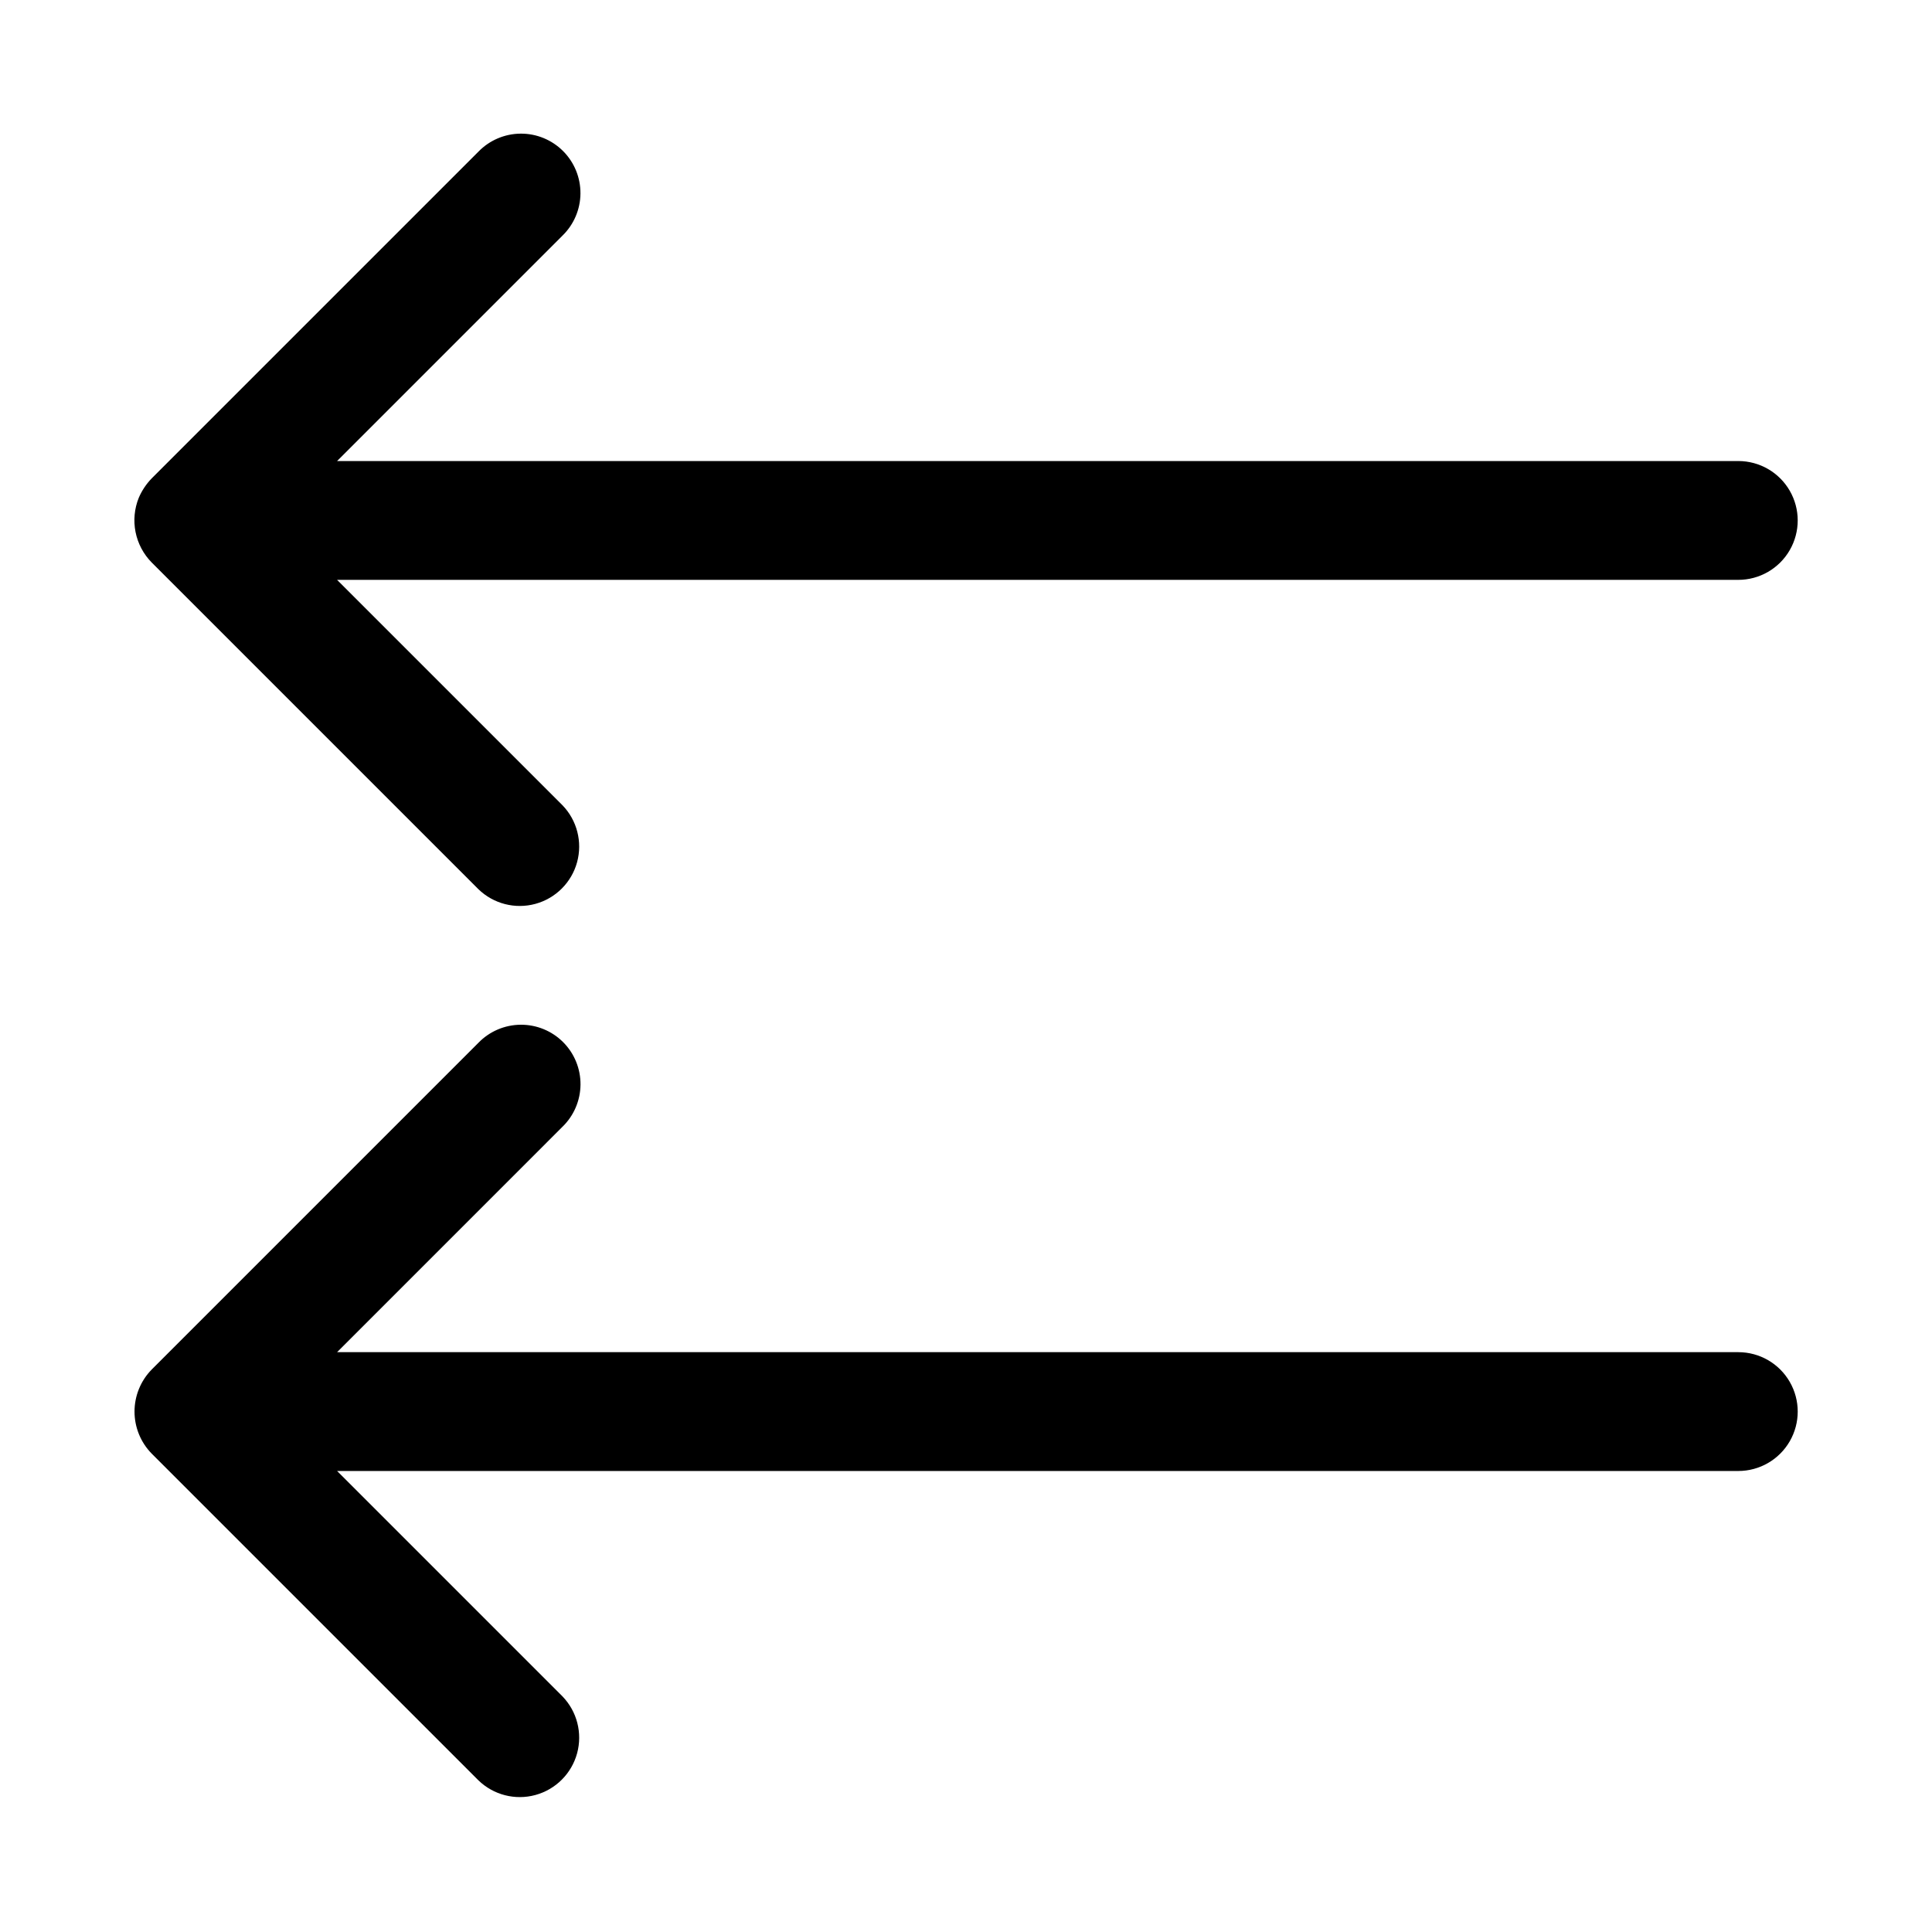<?xml version="1.0" encoding="UTF-8"?>
<!-- Uploaded to: ICON Repo, www.svgrepo.com, Generator: ICON Repo Mixer Tools -->
<svg fill="#000000" width="800px" height="800px" version="1.1" viewBox="144 144 512 512" xmlns="http://www.w3.org/2000/svg">
 <g>
  <path d="m270.78 184.2-86.582 86.582c-1.438 1.484-2.598 3.223-3.418 5.121-1.168 2.883-1.465 6.043-0.859 9.094 0.609 3.047 2.098 5.856 4.277 8.066l86.582 86.582c4 3.879 9.746 5.356 15.117 3.887 5.371-1.469 9.566-5.664 11.035-11.035 1.465-5.371-0.012-11.117-3.887-15.113l-59.715-59.715h371.34c5.625 0 10.82-3.004 13.633-7.875 2.812-4.871 2.812-10.871 0-15.742-2.812-4.871-8.008-7.871-13.633-7.871h-371.34l59.715-59.719c3.027-2.938 4.75-6.965 4.781-11.18 0.031-4.219-1.629-8.273-4.613-11.254-2.981-2.981-7.035-4.644-11.25-4.609-4.219 0.031-8.246 1.754-11.184 4.781z"/>
  <path d="m184.2 506.94c-2.918 2.973-4.551 6.973-4.551 11.141s1.633 8.168 4.551 11.141l86.582 86.582c4 3.879 9.746 5.356 15.117 3.887 5.371-1.469 9.566-5.664 11.035-11.035 1.465-5.371-0.012-11.117-3.887-15.113l-59.715-59.715h371.34c5.625 0 10.82-3.004 13.633-7.875s2.812-10.871 0-15.742c-2.812-4.871-8.008-7.871-13.633-7.871h-371.34l59.715-59.719c3.031-2.934 4.758-6.965 4.793-11.184s-1.625-8.277-4.609-11.262-7.043-4.644-11.262-4.609c-4.223 0.035-8.25 1.762-11.188 4.793z"/>
 </g>
</svg>